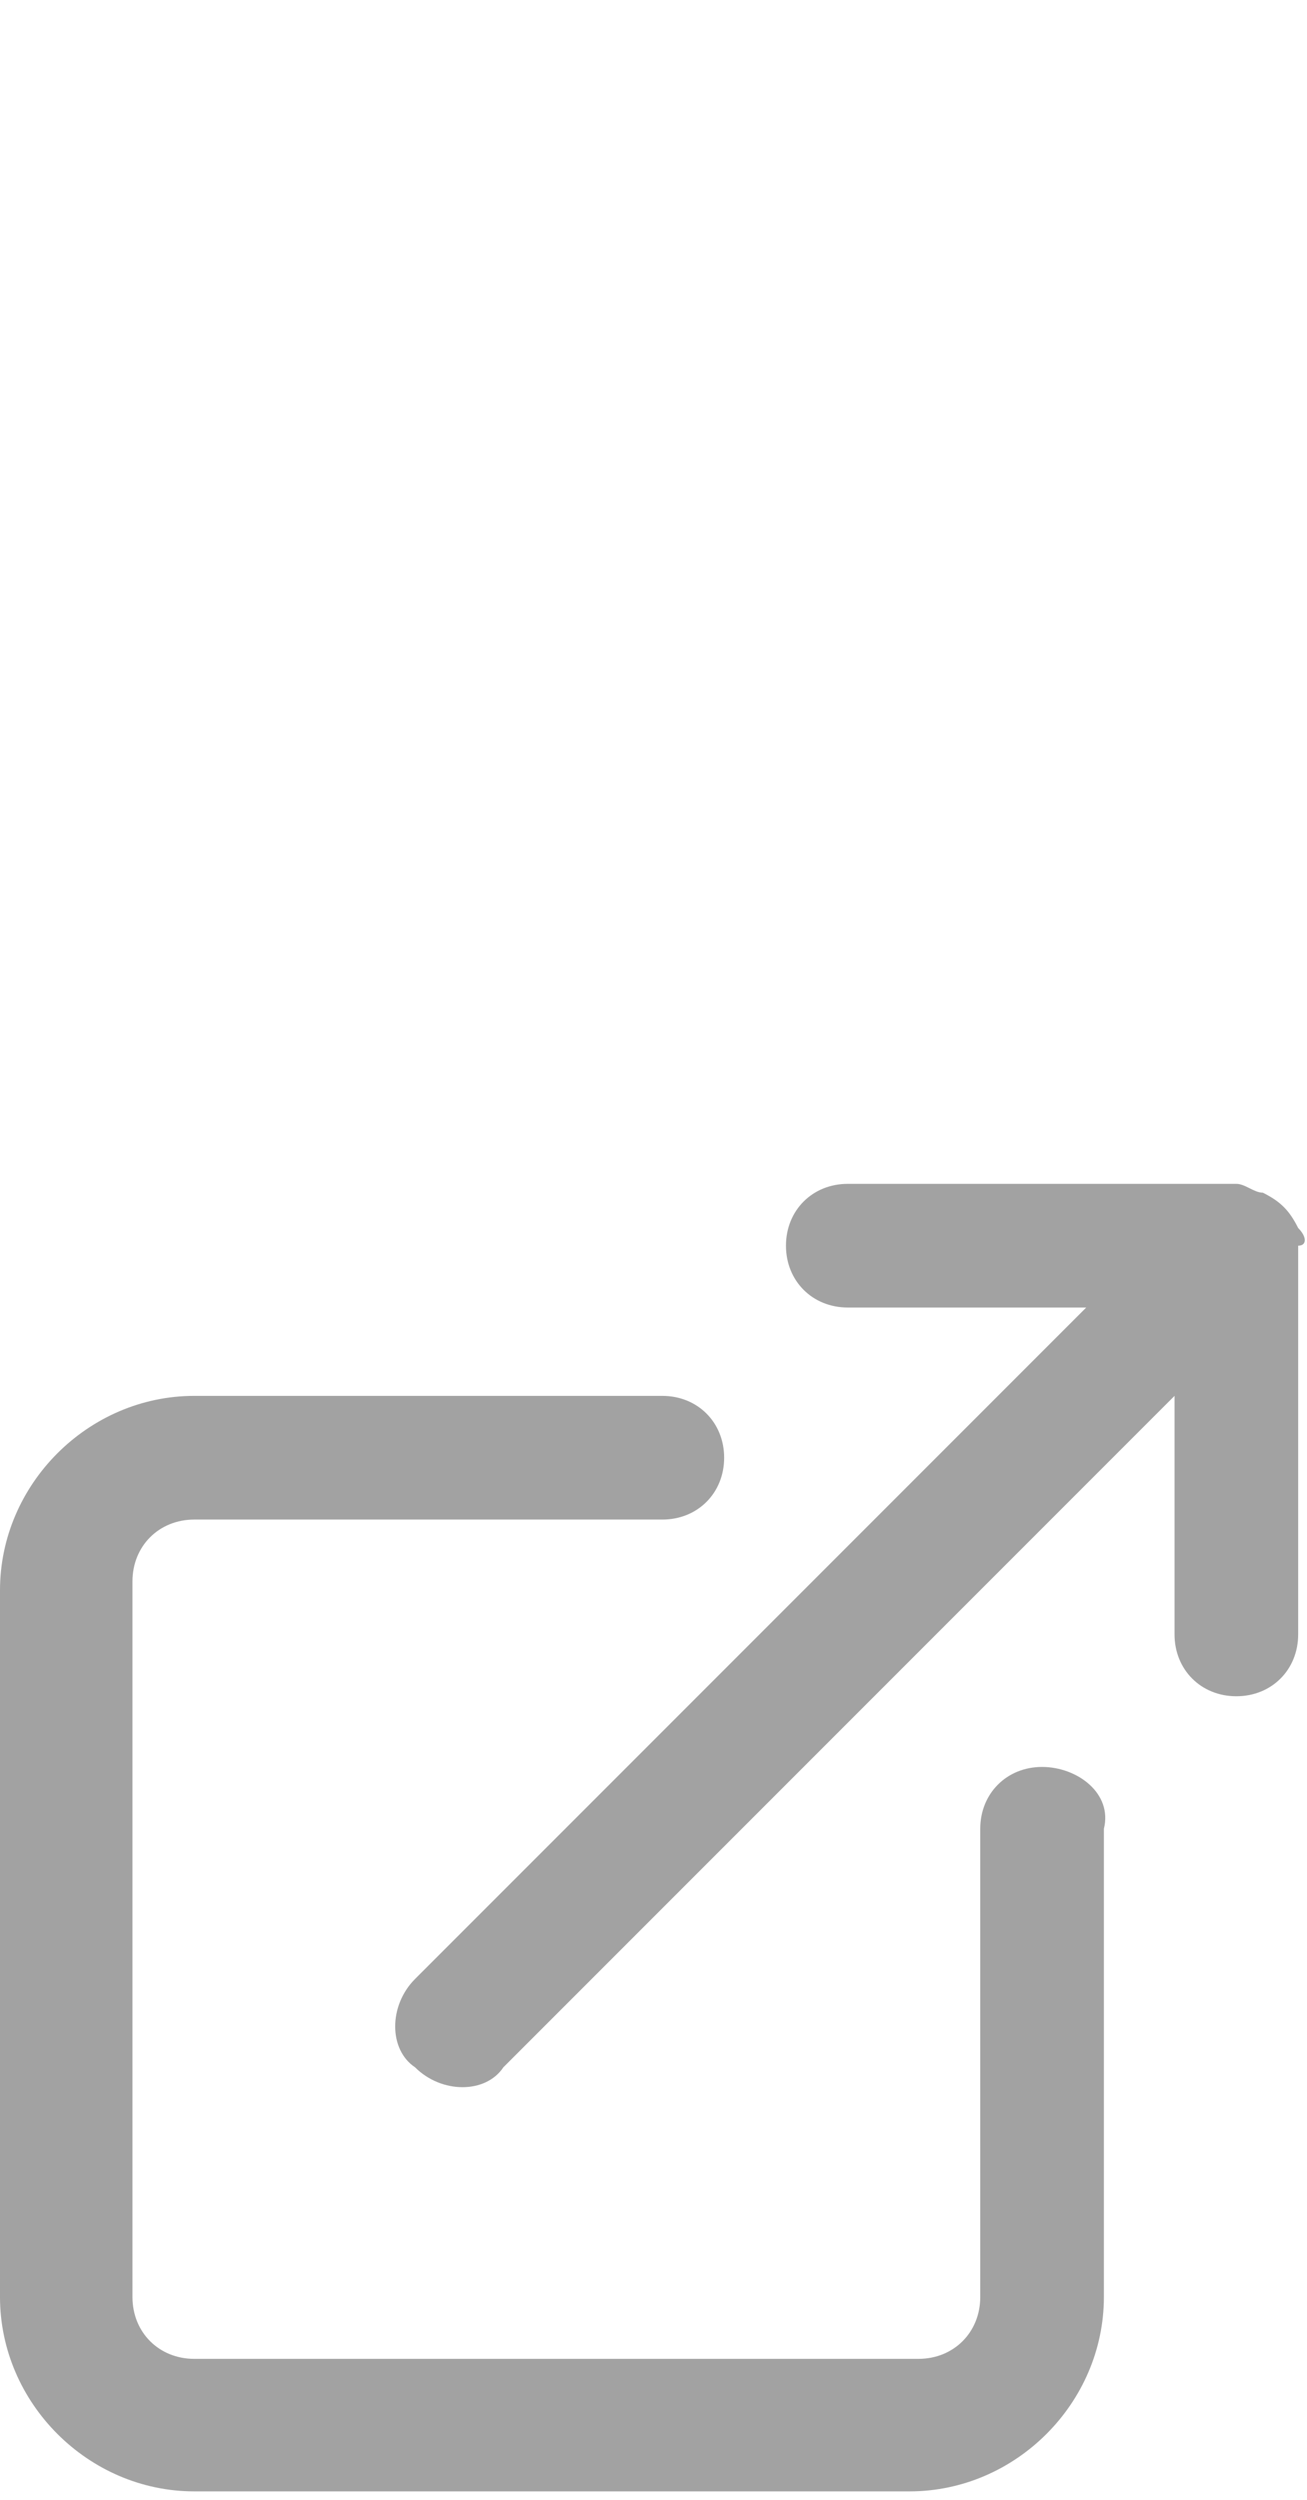 <?xml version="1.0" encoding="utf-8"?>
<!-- Generator: Adobe Illustrator 25.2.3, SVG Export Plug-In . SVG Version: 6.00 Build 0)  -->
<svg version="1.1" id="Layer_1" xmlns="http://www.w3.org/2000/svg" xmlns:xlink="http://www.w3.org/1999/xlink" x="0px" y="0px"
	 viewBox="0 0 14.8 28.3" style="enable-background:new 0 0 14.8 28.3;" xml:space="preserve">
<style type="text/css">
	.st0{opacity:0.67;}
	.st1{fill:#757575;}
</style>
<g class="st0">
	<path class="st1" d="M11.8,20c-0.4,0-0.7,0.3-0.7,0.7V26c0,0.4-0.3,0.7-0.7,0.7H2.2c-0.4,0-0.7-0.3-0.7-0.7v-8.1
		c0-0.4,0.3-0.7,0.7-0.7h5.3c0.4,0,0.7-0.3,0.7-0.7c0-0.4-0.3-0.7-0.7-0.7H2.2c-1.2,0-2.2,1-2.2,2.2V26c0,1.2,1,2.2,2.2,2.2h8.1
		c1.2,0,2.2-1,2.2-2.2v-5.3C12.6,20.3,12.2,20,11.8,20z M14.7,13.9c-0.1-0.2-0.2-0.3-0.4-0.4c-0.1,0-0.2-0.1-0.3-0.1H9.6
		c-0.4,0-0.7,0.3-0.7,0.7s0.3,0.7,0.7,0.7h2.7l-7.6,7.6c-0.3,0.3-0.3,0.8,0,1c0,0,0,0,0,0c0.3,0.3,0.8,0.3,1,0c0,0,0,0,0,0l7.6-7.6
		v2.7c0,0.4,0.3,0.7,0.7,0.7s0.7-0.3,0.7-0.7v-4.4C14.8,14.1,14.8,14,14.7,13.9z"/>
</g>
</svg>
